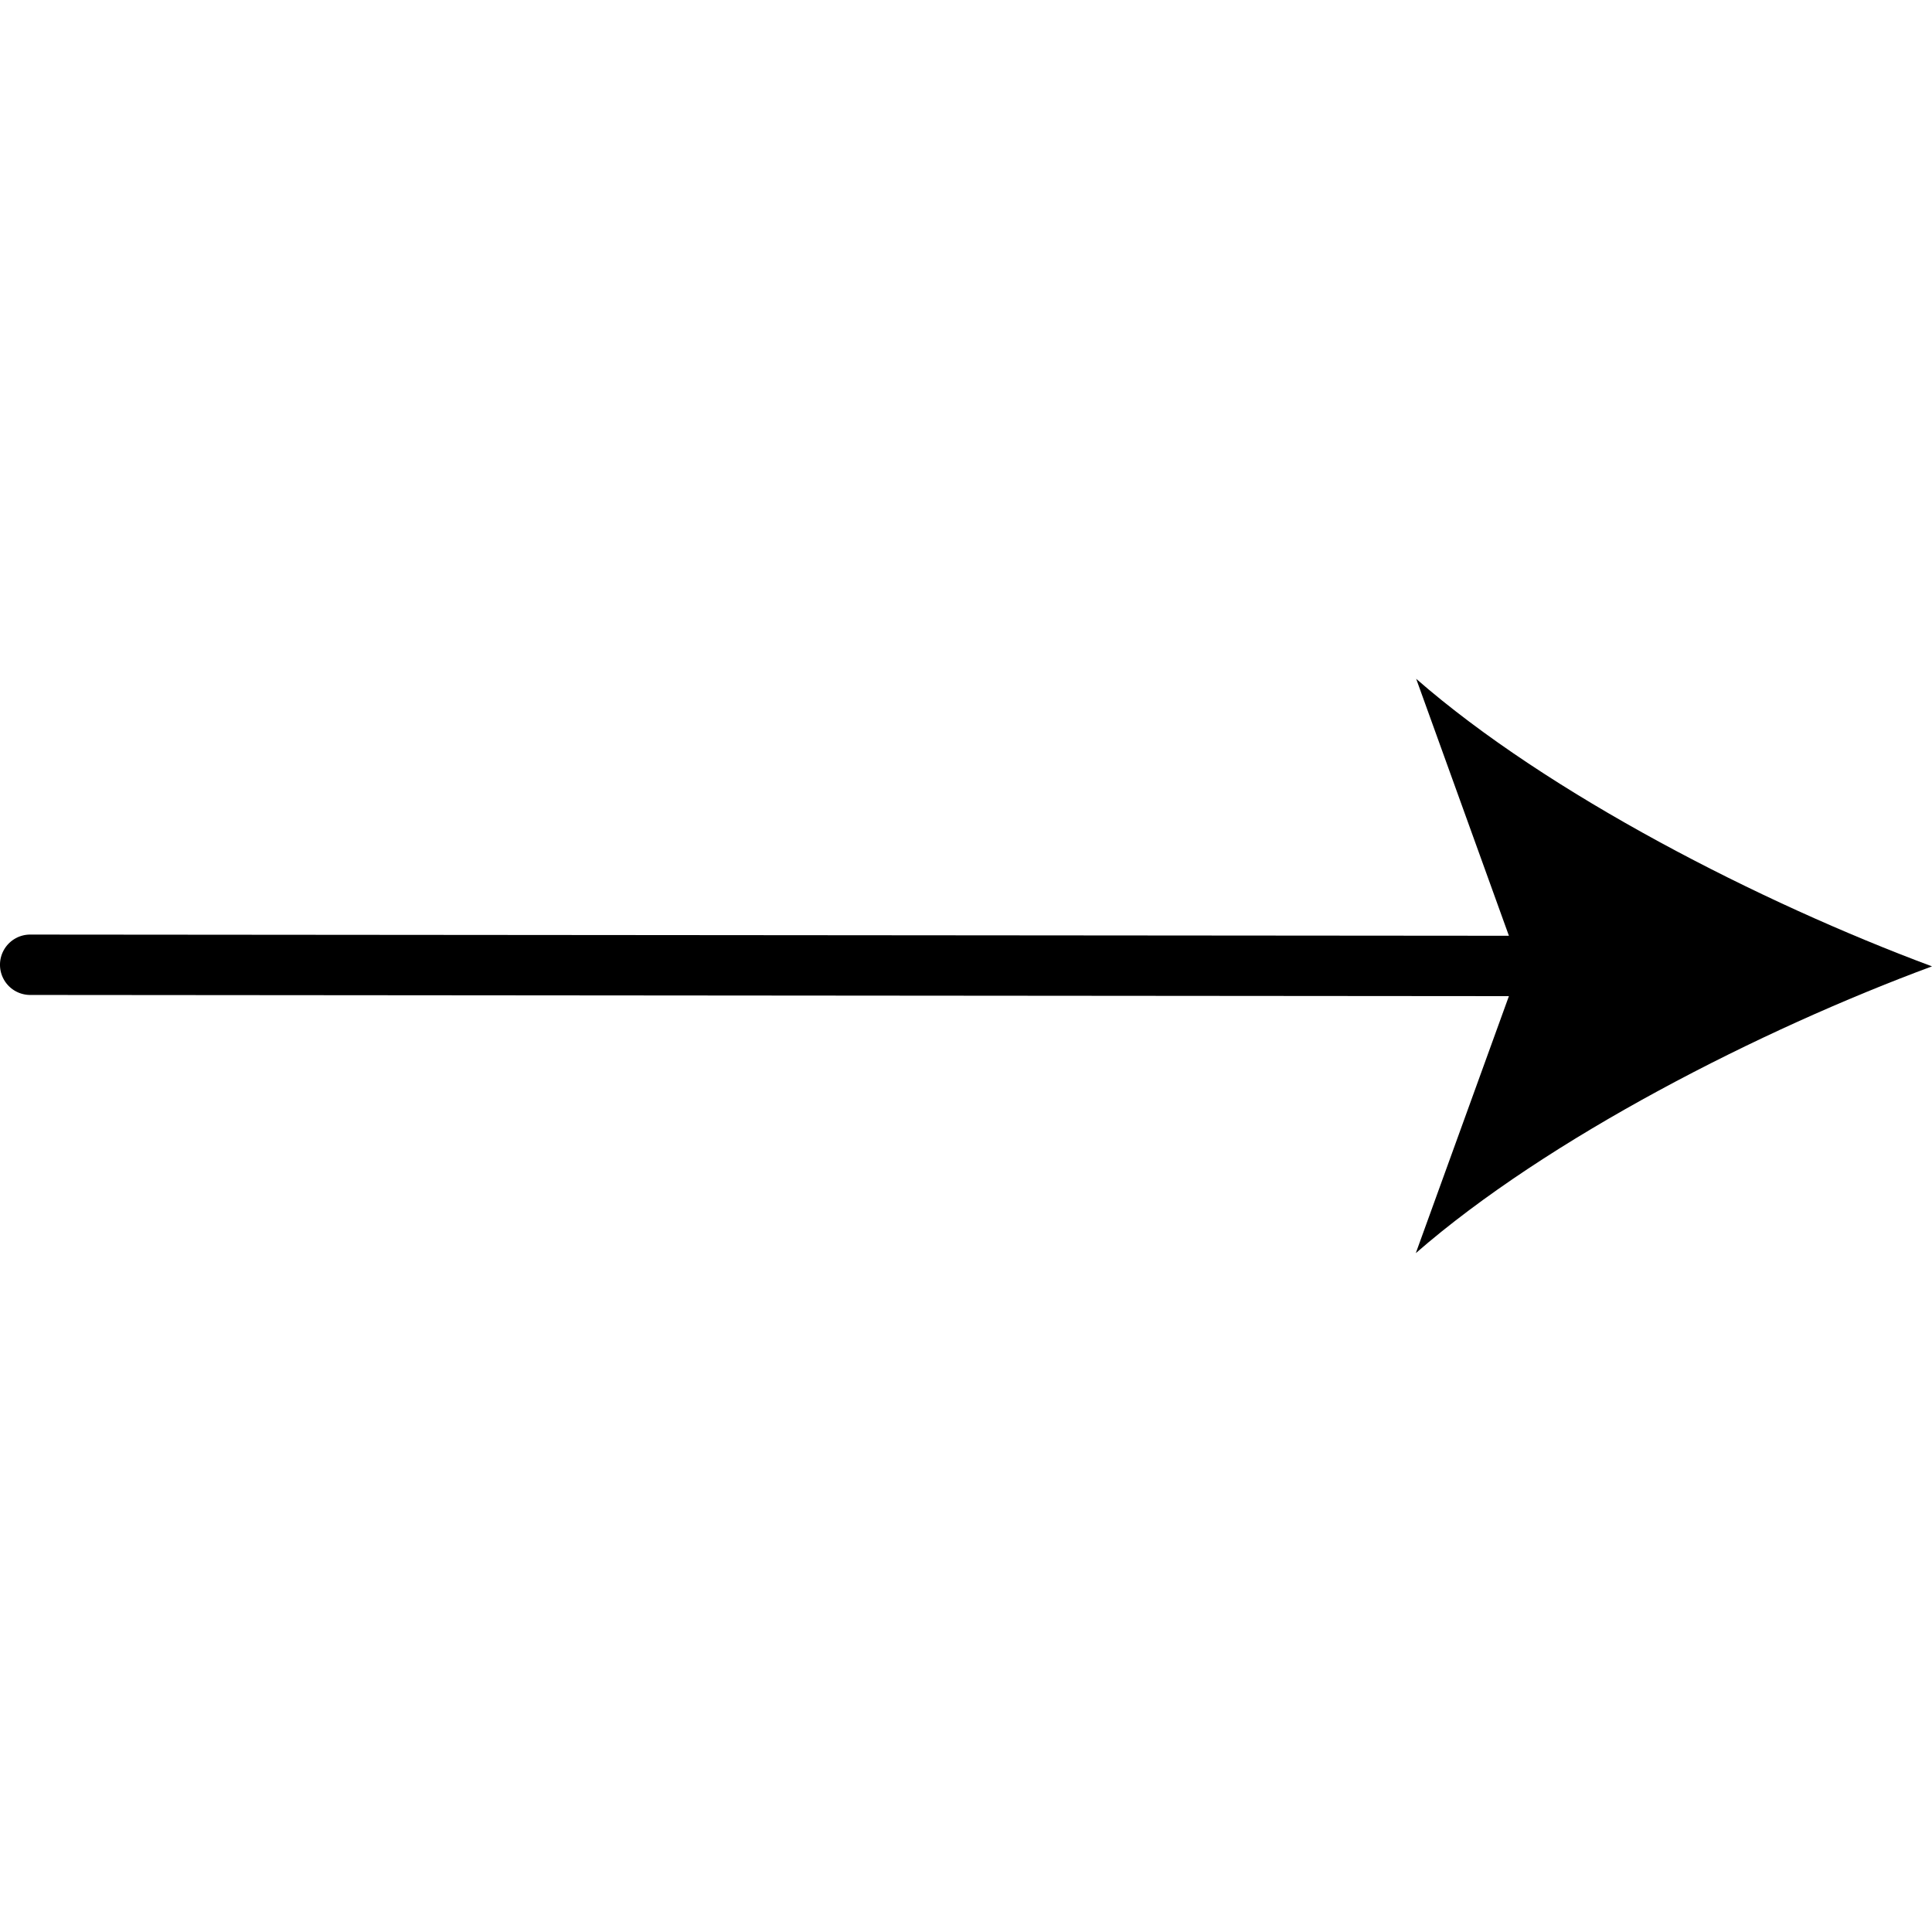 <?xml version="1.0" encoding="UTF-8"?>
<svg xmlns="http://www.w3.org/2000/svg" id="Layer_1" height="512" viewBox="0 0 64 64" width="512" data-name="Layer 1">
  <path d="m51.93 33-50.93-.041a1 1 0 0 1 0-2l50.931.041a1 1 0 0 1 0 2z"></path>
  <path d="m64 32.012c-5.681 2.1-12.731 5.692-17.1 9.5l3.446-9.512-3.433-9.513c4.365 3.813 11.409 7.413 17.087 9.525z"></path>
</svg>
